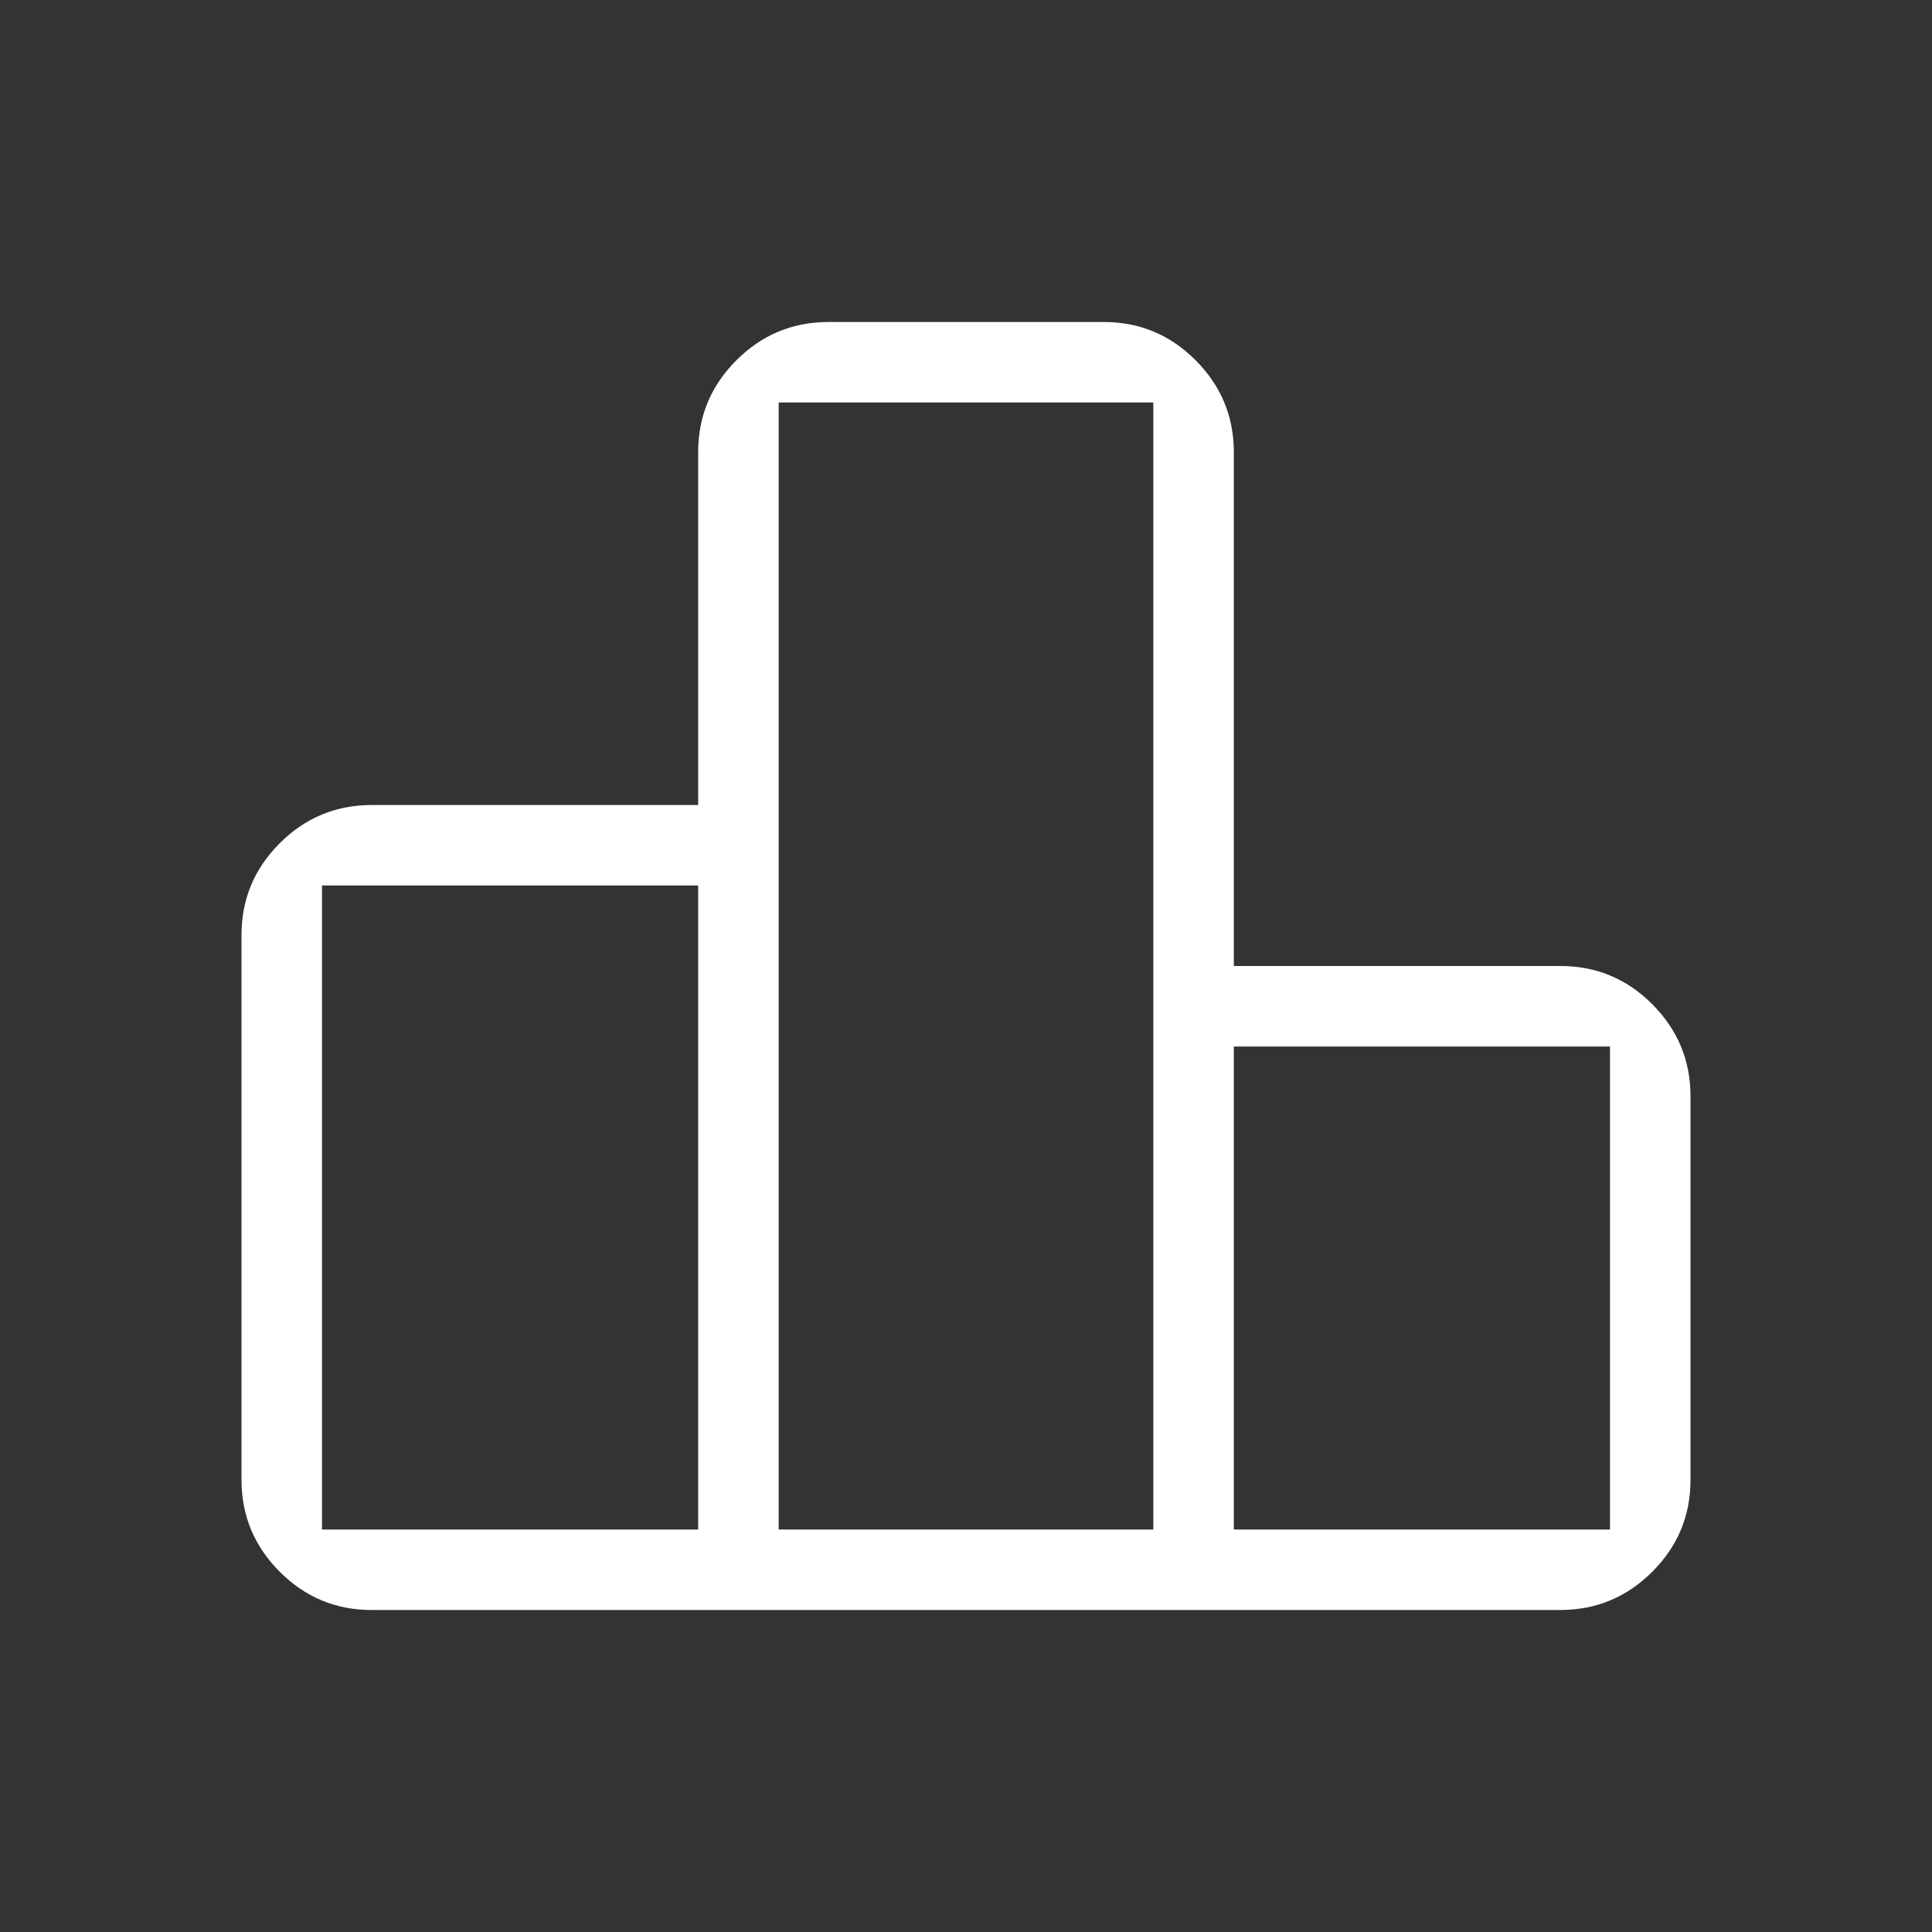 <?xml version="1.0" encoding="UTF-8"?> <svg xmlns="http://www.w3.org/2000/svg" width="70" height="70" viewBox="0 0 70 70" fill="none"><rect x="0" y="0" width="70" height="70" fill="#333333" stroke="none"/><path d="M11.667 55.417H25.296V32.083H11.667V55.417ZM28.213 55.417H41.787V14.583H28.213V55.417ZM44.704 55.417H58.333V37.917H44.704V55.417ZM8.75 53.62V33.88C8.75 32.583 9.212 31.474 10.135 30.552C11.059 29.63 12.167 29.169 13.46 29.167H25.296V16.38C25.296 15.083 25.758 13.974 26.682 13.052C27.605 12.13 28.714 11.669 30.007 11.667H39.993C41.288 11.667 42.397 12.128 43.318 13.052C44.24 13.976 44.702 15.084 44.704 16.377V35H56.54C57.835 35 58.943 35.462 59.865 36.385C60.786 37.309 61.248 38.417 61.25 39.71V53.623C61.25 54.918 60.788 56.026 59.865 56.948C58.941 57.87 57.833 58.331 56.54 58.333H13.46C12.165 58.333 11.057 57.871 10.135 56.948C9.214 56.024 8.752 54.917 8.75 53.626" fill="white"></path></svg> 